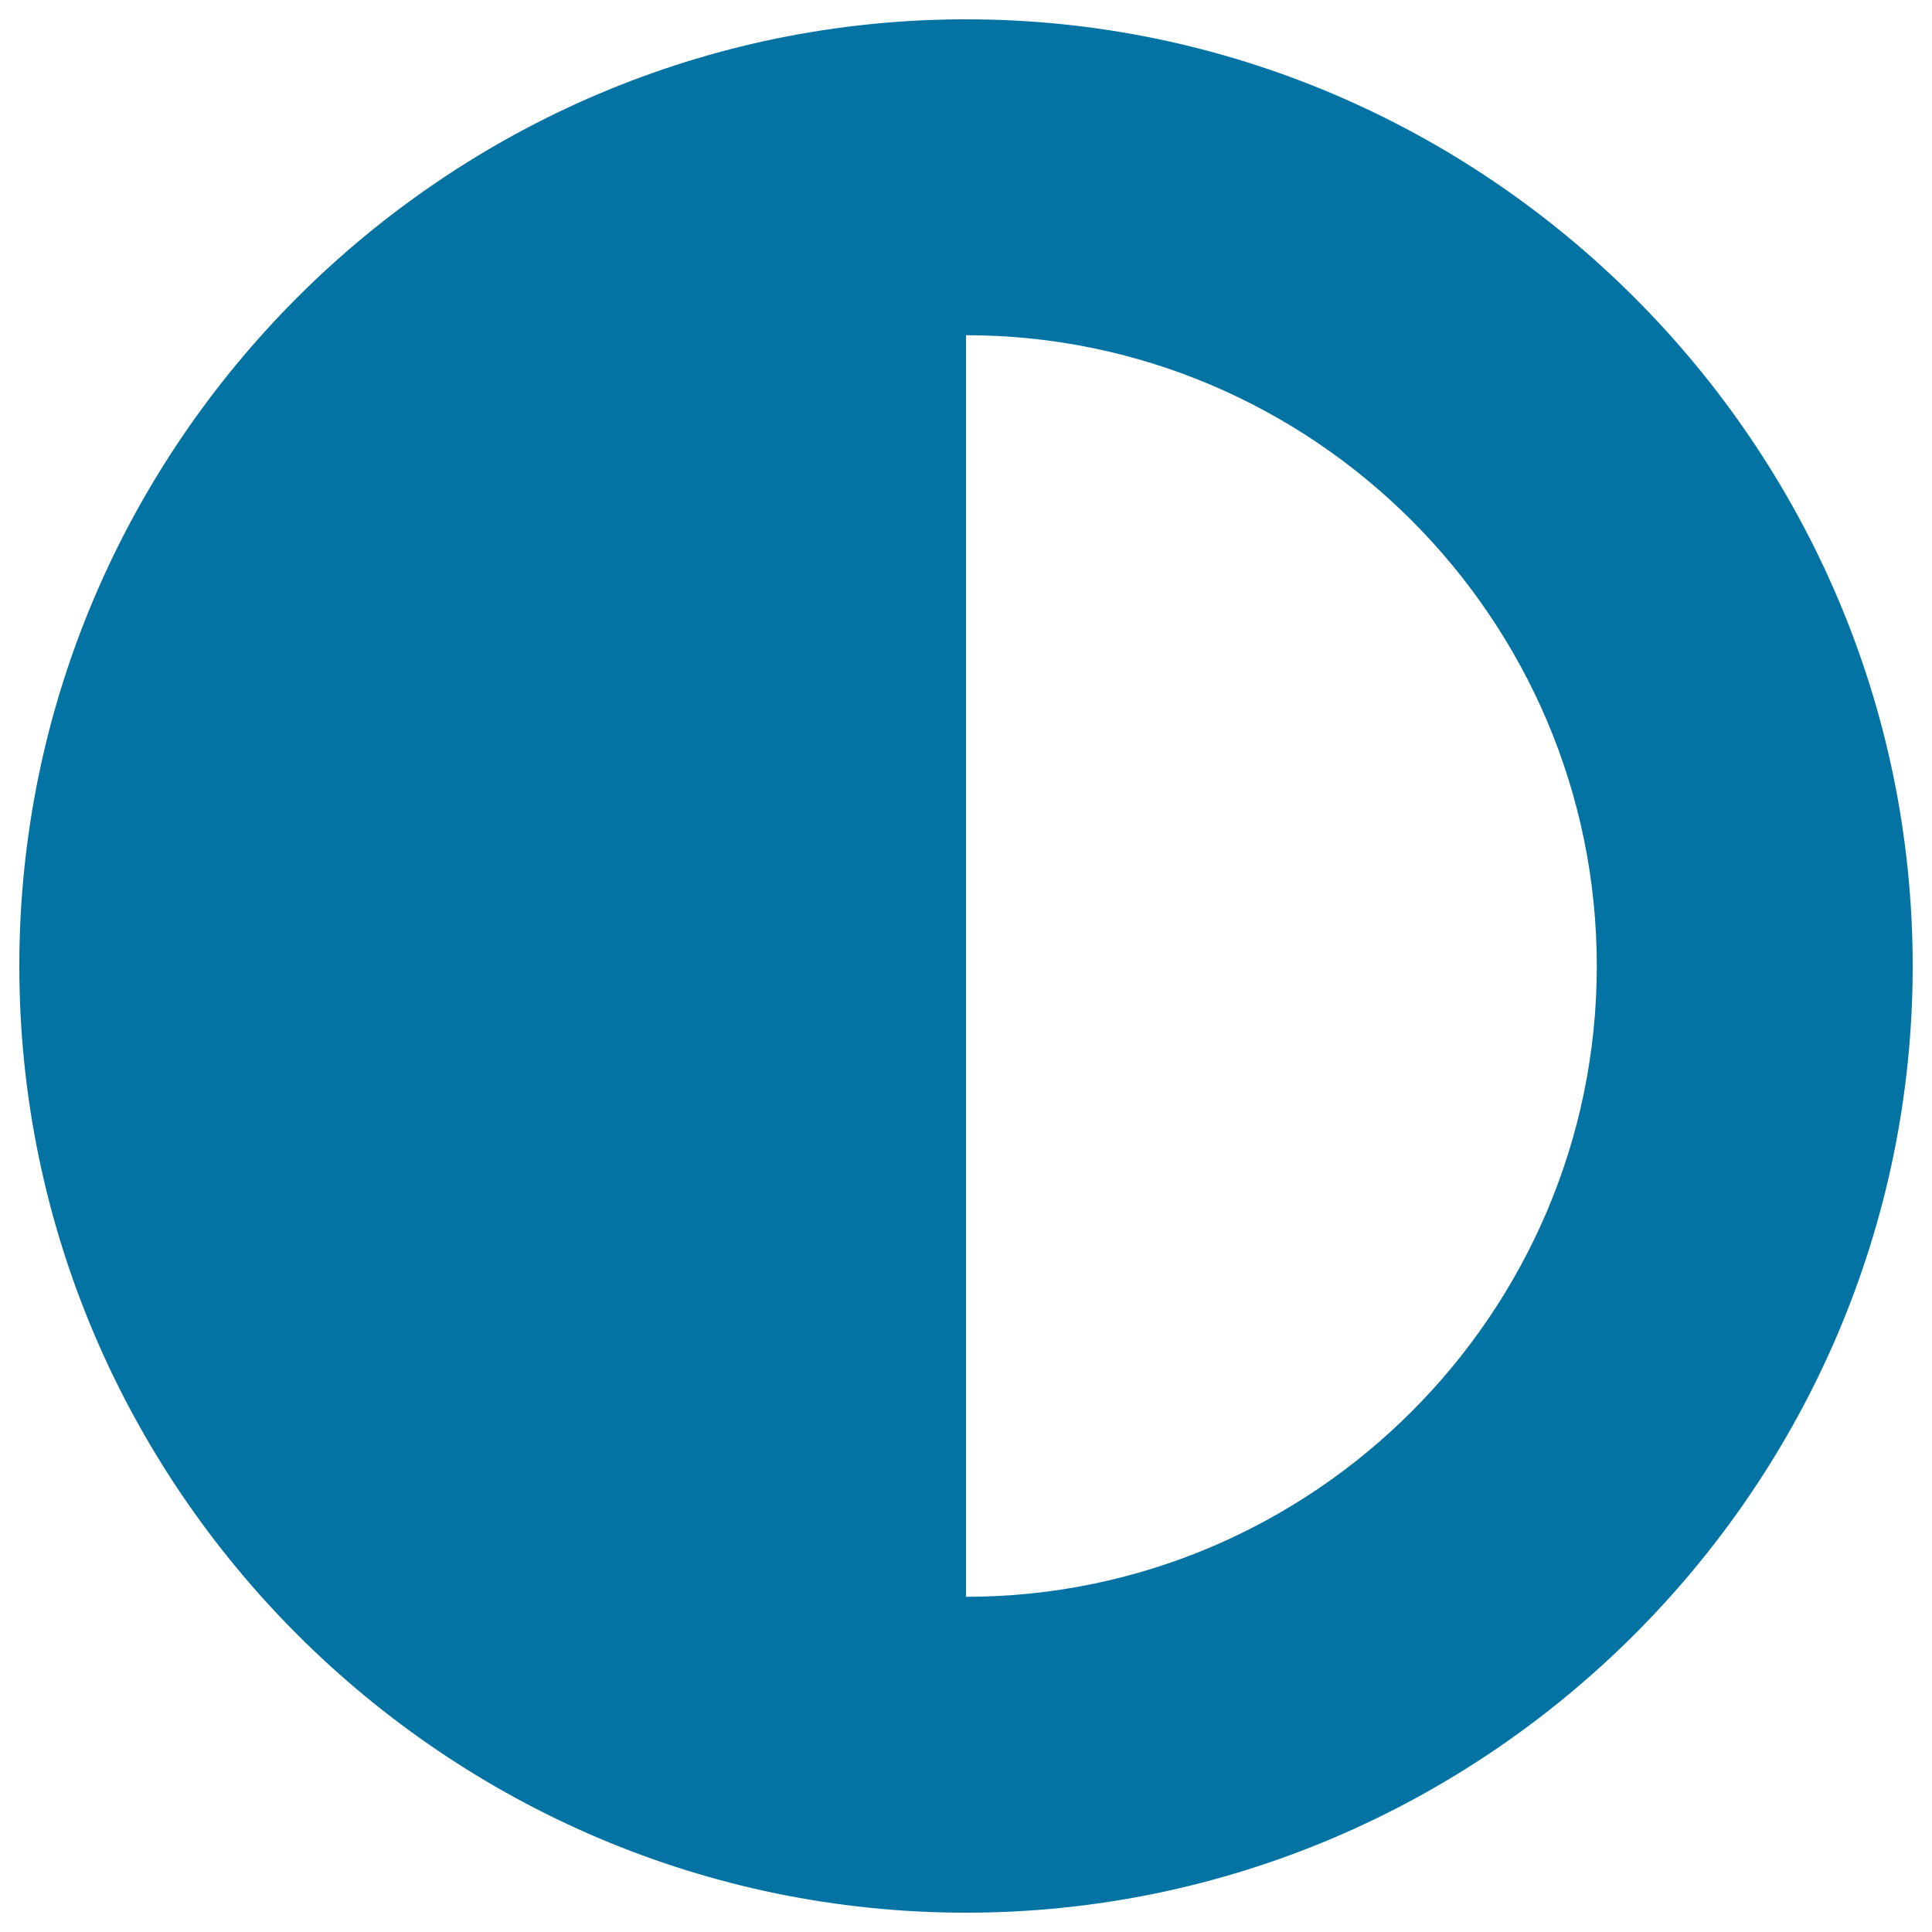 <svg xmlns="http://www.w3.org/2000/svg" viewBox="0 0 1000 1000" style="fill:#0273a2">
<title>Half Moon Weather Circular Symbol SVG icon</title>
<g><path d="M500,10C230.7,10,10,230.2,10,500c0,269.8,220.7,490,490,490c269.3,0,490-220.7,490-490C990,230.7,769.3,10,500,10z M500,826.5V173.5c179.7,0,326.5,146.8,326.5,326.5C826.5,679.7,679.7,826.5,500,826.5z"/></g>
</svg>